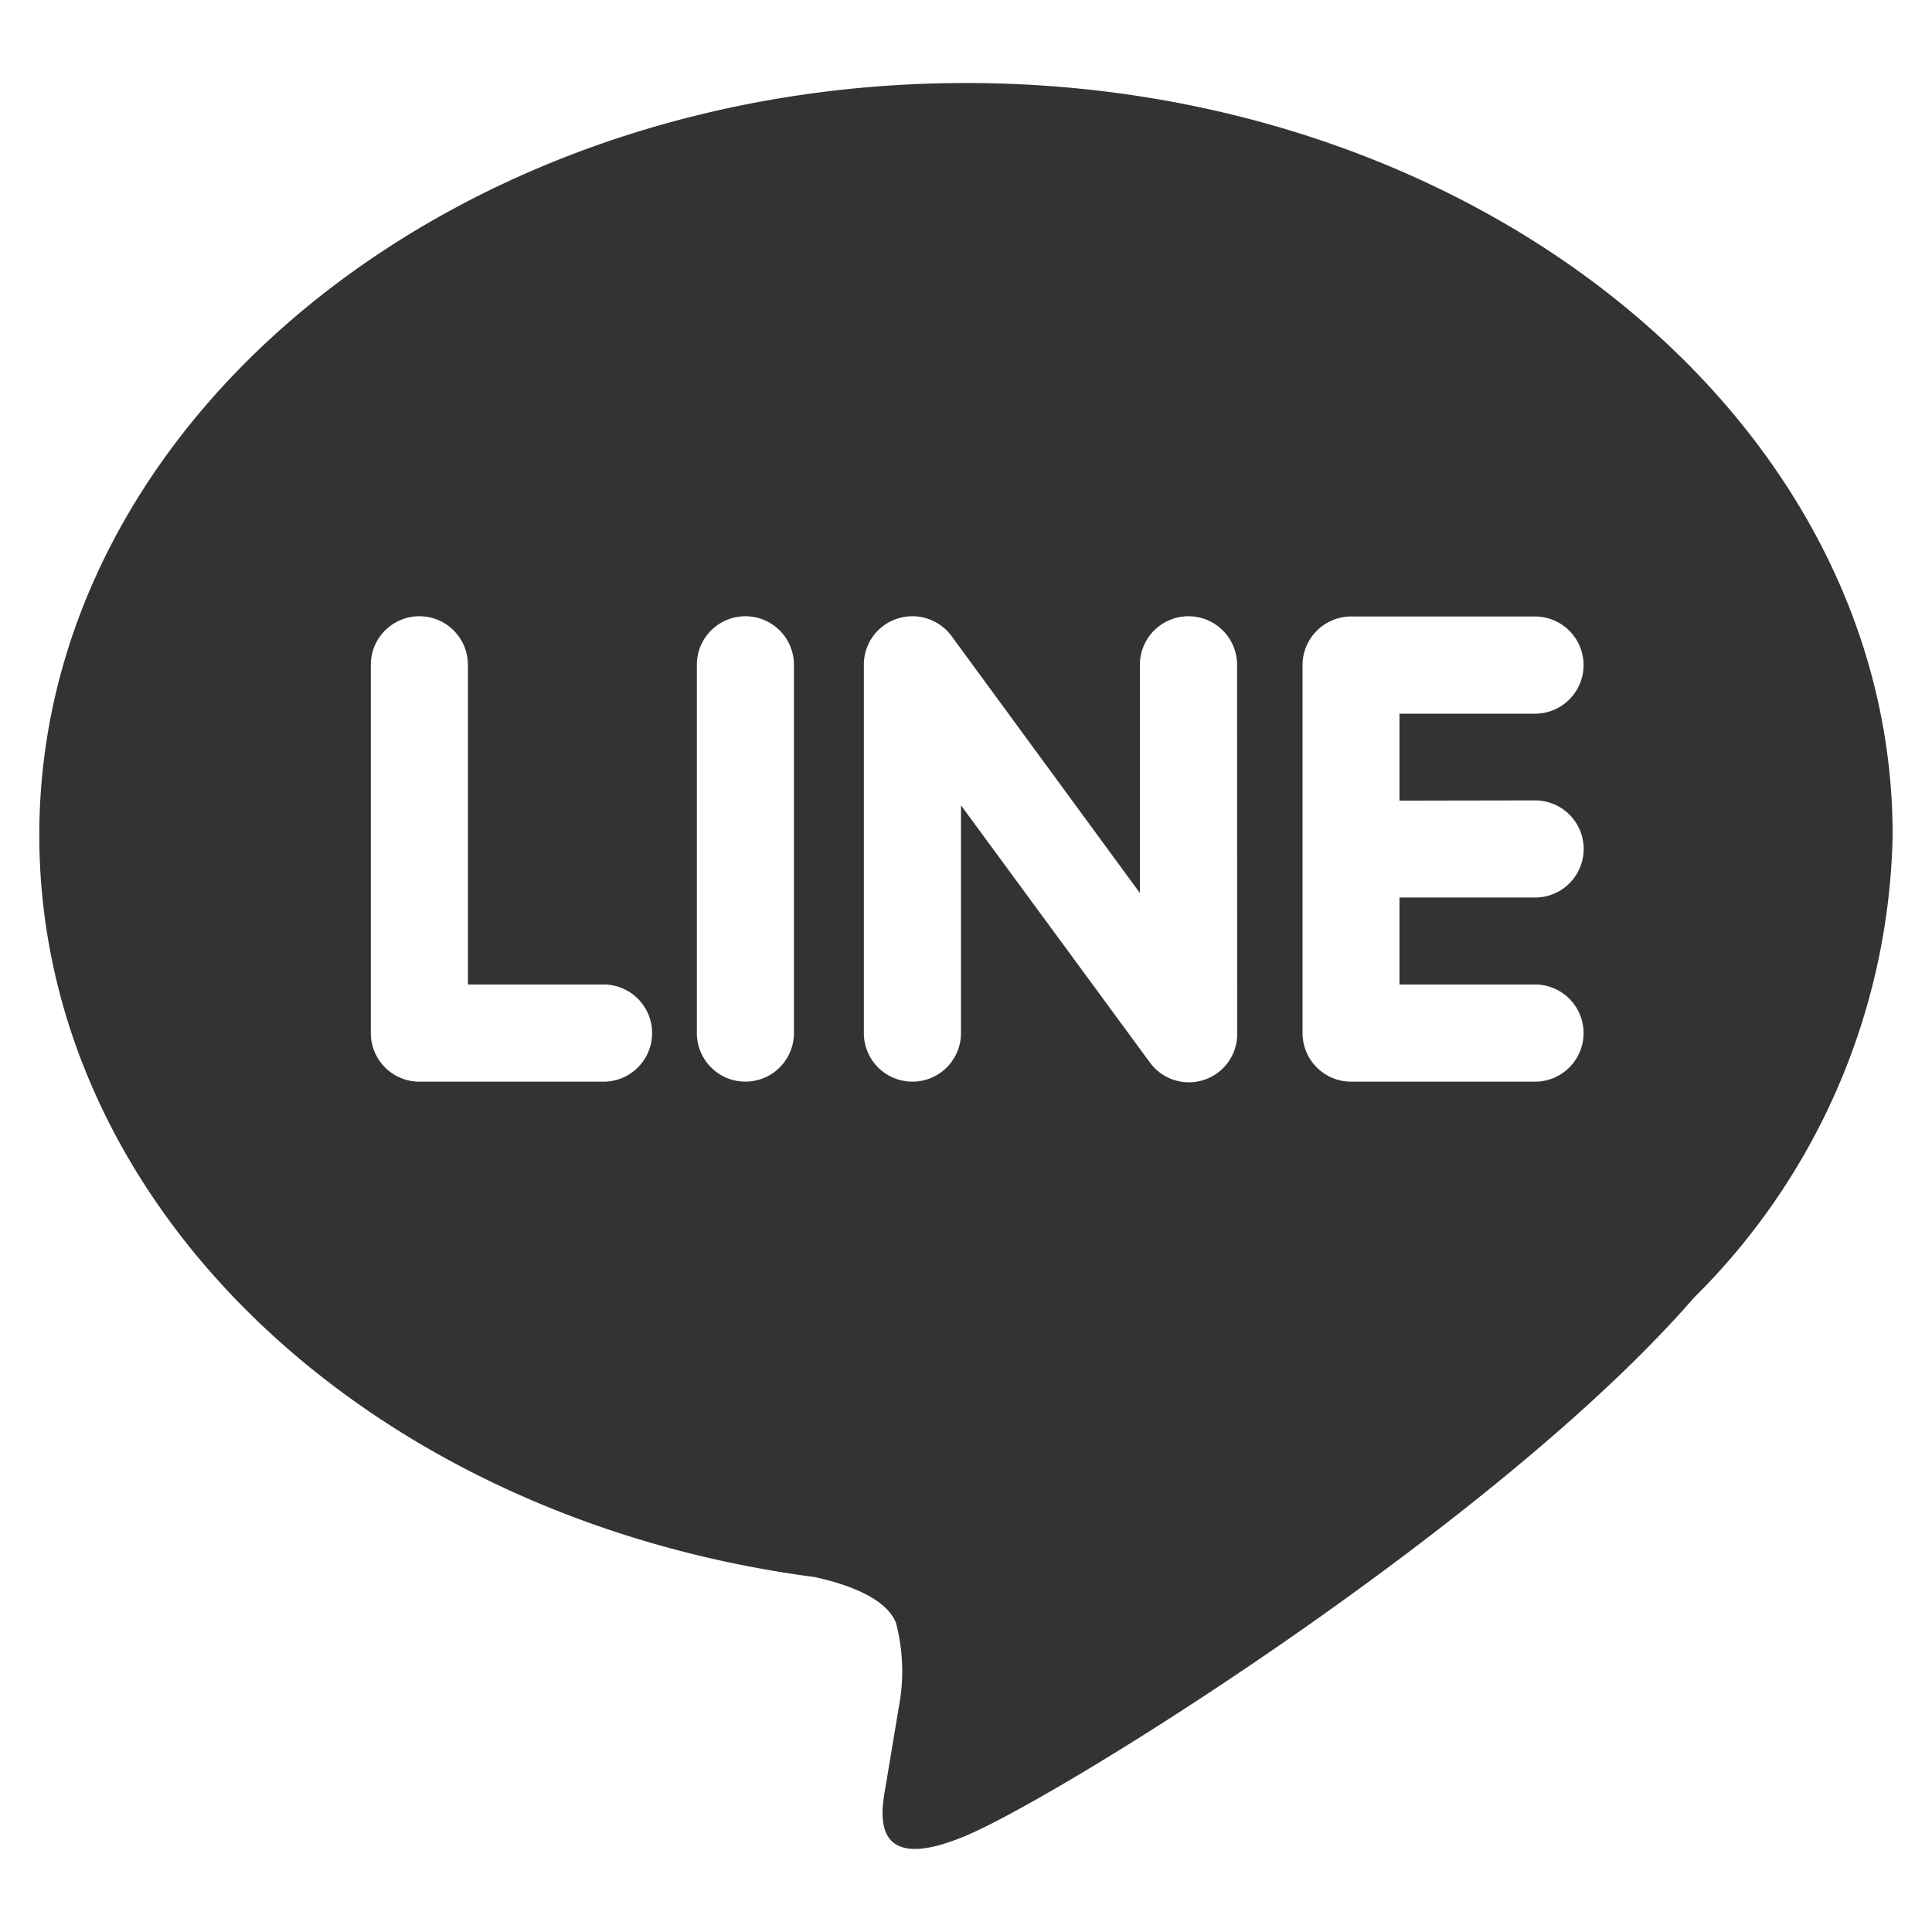 <svg xmlns="http://www.w3.org/2000/svg" xmlns:xlink="http://www.w3.org/1999/xlink" width="32" height="32" viewBox="0 0 32 32">
  <defs>
    <clipPath id="clip-path">
      <rect id="사각형_1971" data-name="사각형 1971" width="32" height="32" fill="#333"/>
    </clipPath>
  </defs>
  <g id="그룹_345" data-name="그룹 345" clip-path="url(#clip-path)">
    <path id="패스_186" data-name="패스 186" d="M36.468,24.639c0-6.867-6.885-12.455-15.348-12.455S5.771,17.772,5.771,24.639c0,6.157,5.461,11.315,12.836,12.29.5.107,1.18.331,1.352.757a3.138,3.138,0,0,1,.05,1.387s-.18,1.084-.219,1.315c-.067.387-.309,1.517,1.329.826s8.839-5.2,12.059-8.912h0a11.076,11.076,0,0,0,3.29-7.663M15.112,28.725h-3.05a.805.805,0,0,1-.8-.805v-6.1a.8.8,0,1,1,1.608,0v5.295h2.246a.8.8,0,0,1,0,1.61m3.154-.805a.8.8,0,1,1-1.608,0v-6.1a.8.8,0,1,1,1.608,0Zm7.342,0a.8.8,0,0,1-1.449.483l-3.126-4.255V27.92a.8.8,0,1,1-1.609,0v-6.1a.8.8,0,0,1,.55-.763.818.818,0,0,1,.255-.041.806.806,0,0,1,.643.322L24,25.6V21.821a.8.8,0,0,1,1.61,0Zm4.934-3.854a.8.8,0,1,1,0,1.609H28.3v1.44h2.244a.8.8,0,0,1,0,1.61h-3.05a.806.806,0,0,1-.8-.805v-6.1a.806.806,0,0,1,.8-.8h3.05a.805.805,0,0,1,0,1.61H28.3v1.44Z" transform="translate(-5.12 -10.809)" fill="#333"/>
  </g>
</svg>
